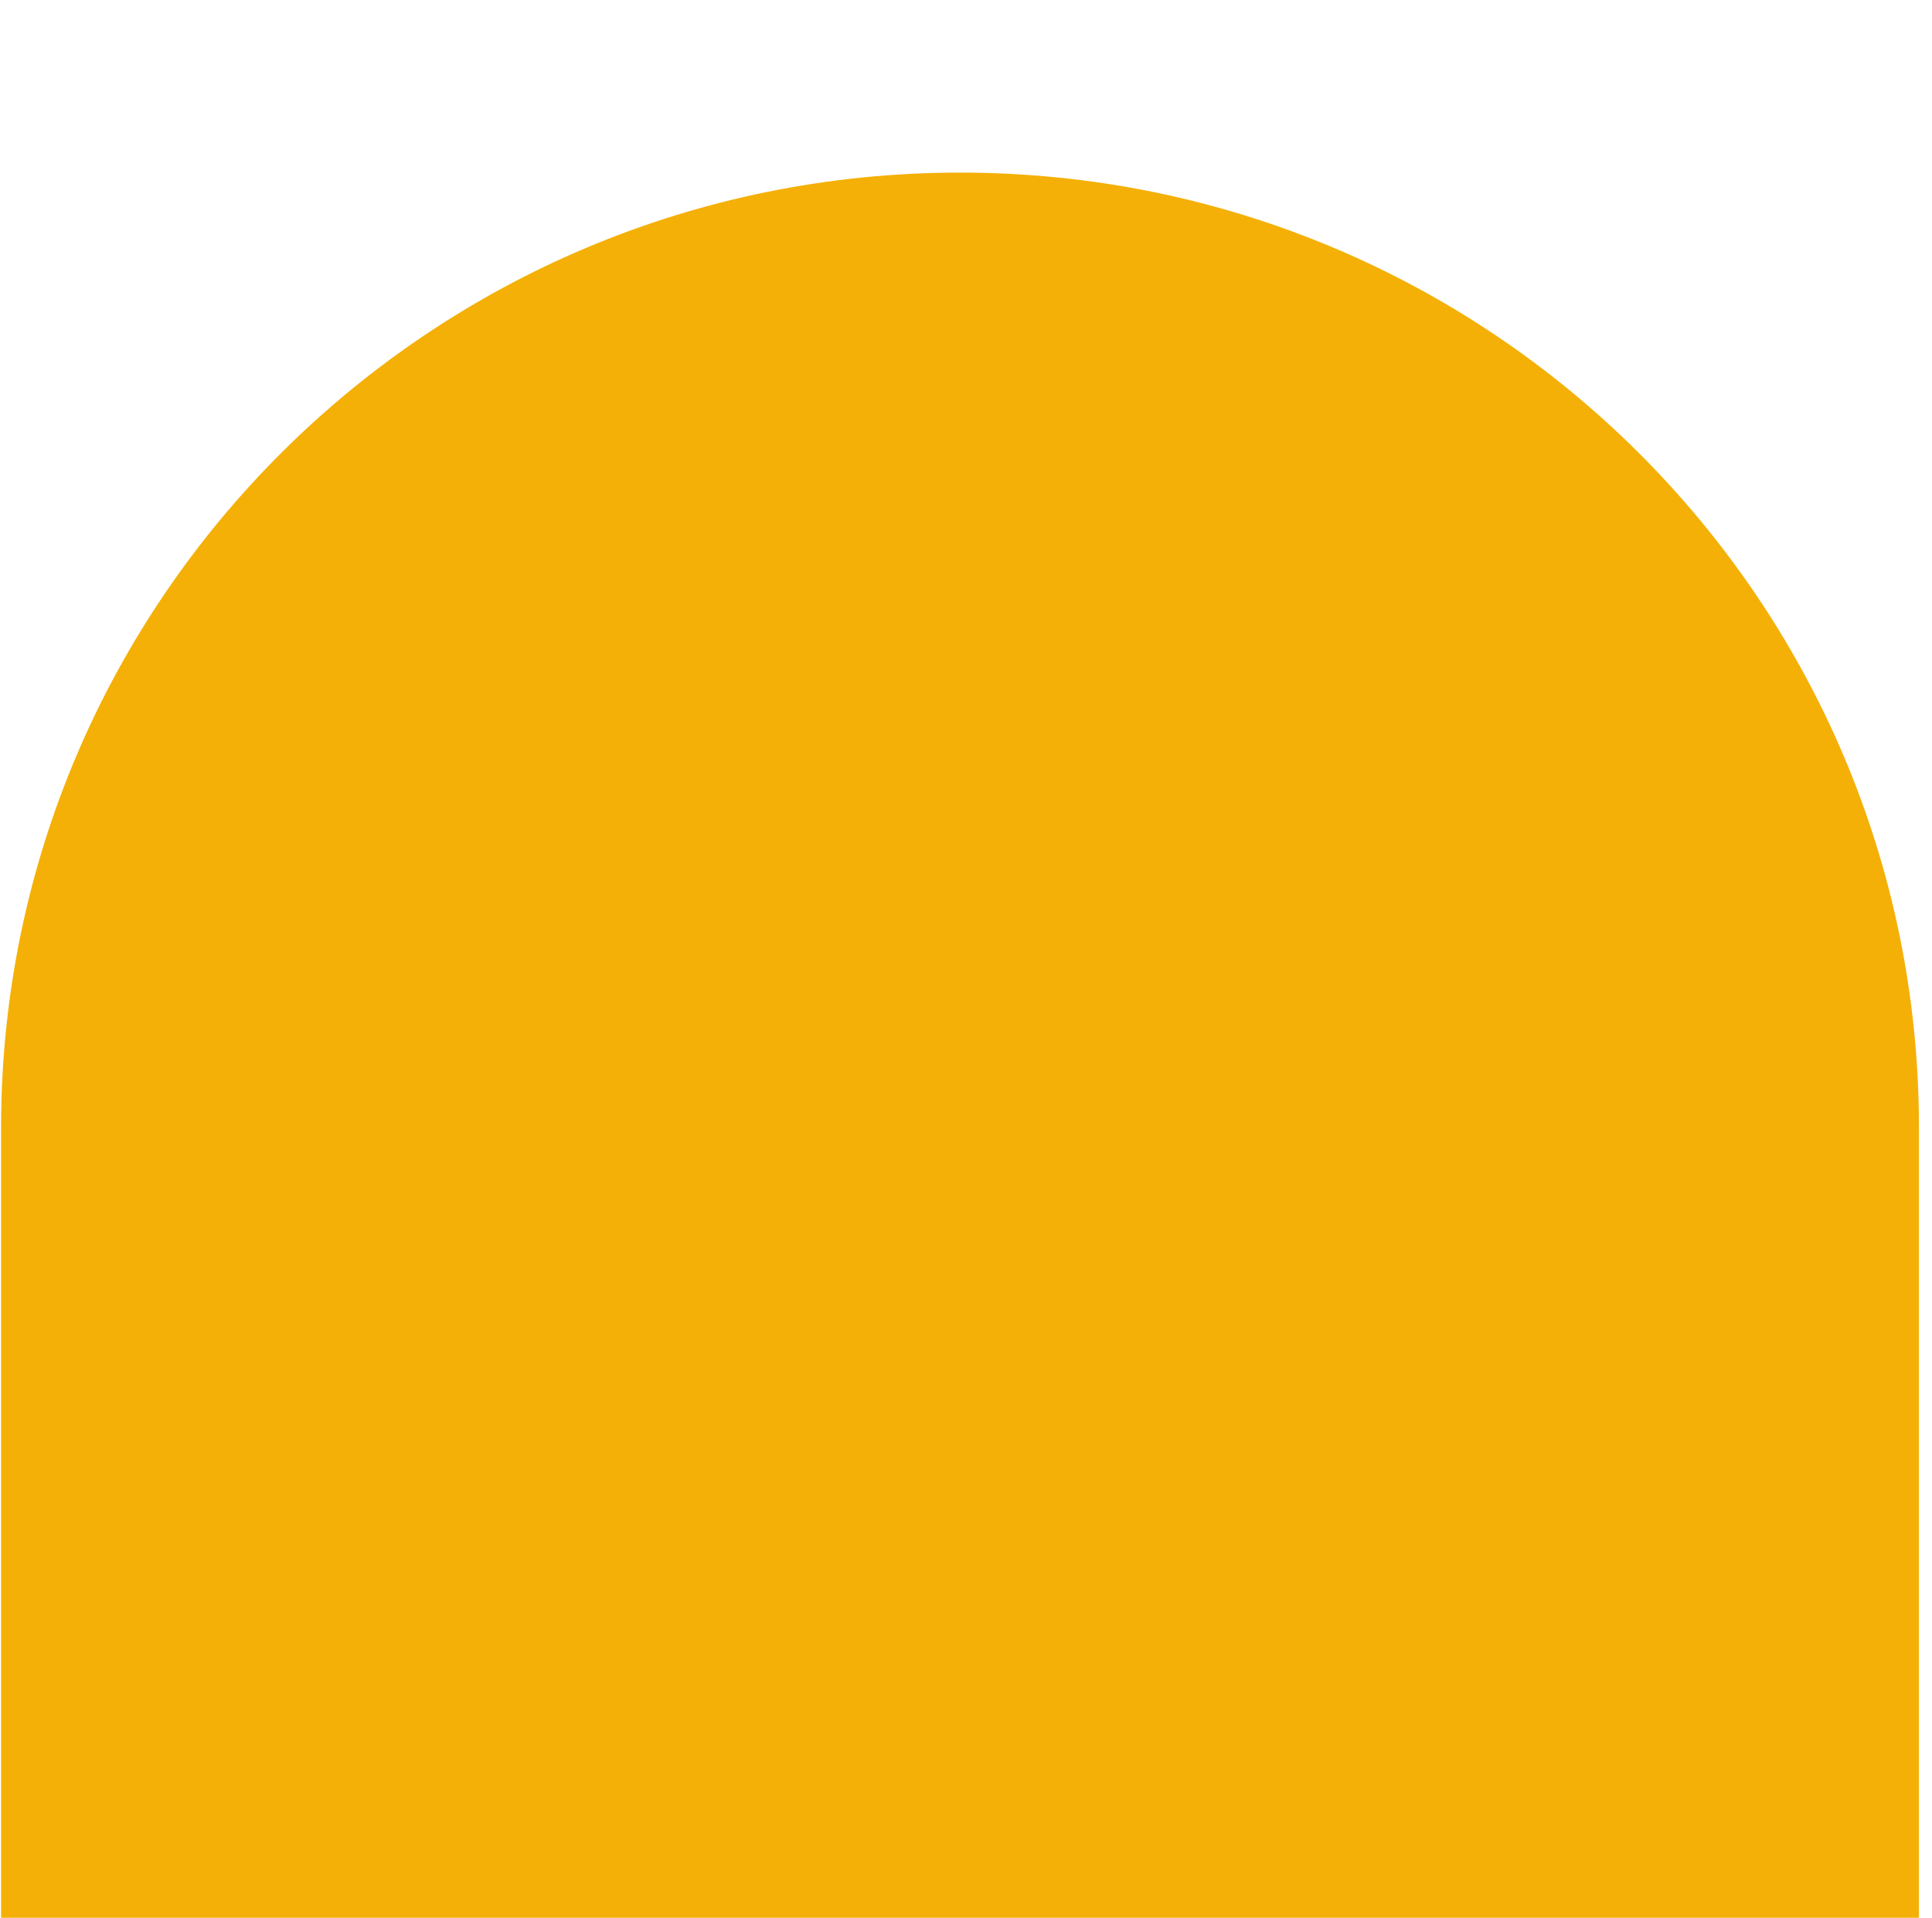 <svg width="138" height="137" viewBox="0 0 138 137" fill="none" xmlns="http://www.w3.org/2000/svg">
<g clip-path="url(#clip0_2755_29240)">
<path d="M0.078 80.525C0.078 42.861 30.743 12.329 68.573 12.329C106.402 12.329 137.067 42.861 137.067 80.525V136.989H0.078L0.078 80.525Z" fill="#F4B006"/>
</g>
<defs>
<clipPath id="clip0_2755_29240">
<rect width="136.989" height="136.989" fill="white" transform="translate(0.078)"/>
</clipPath>
</defs>
</svg>
